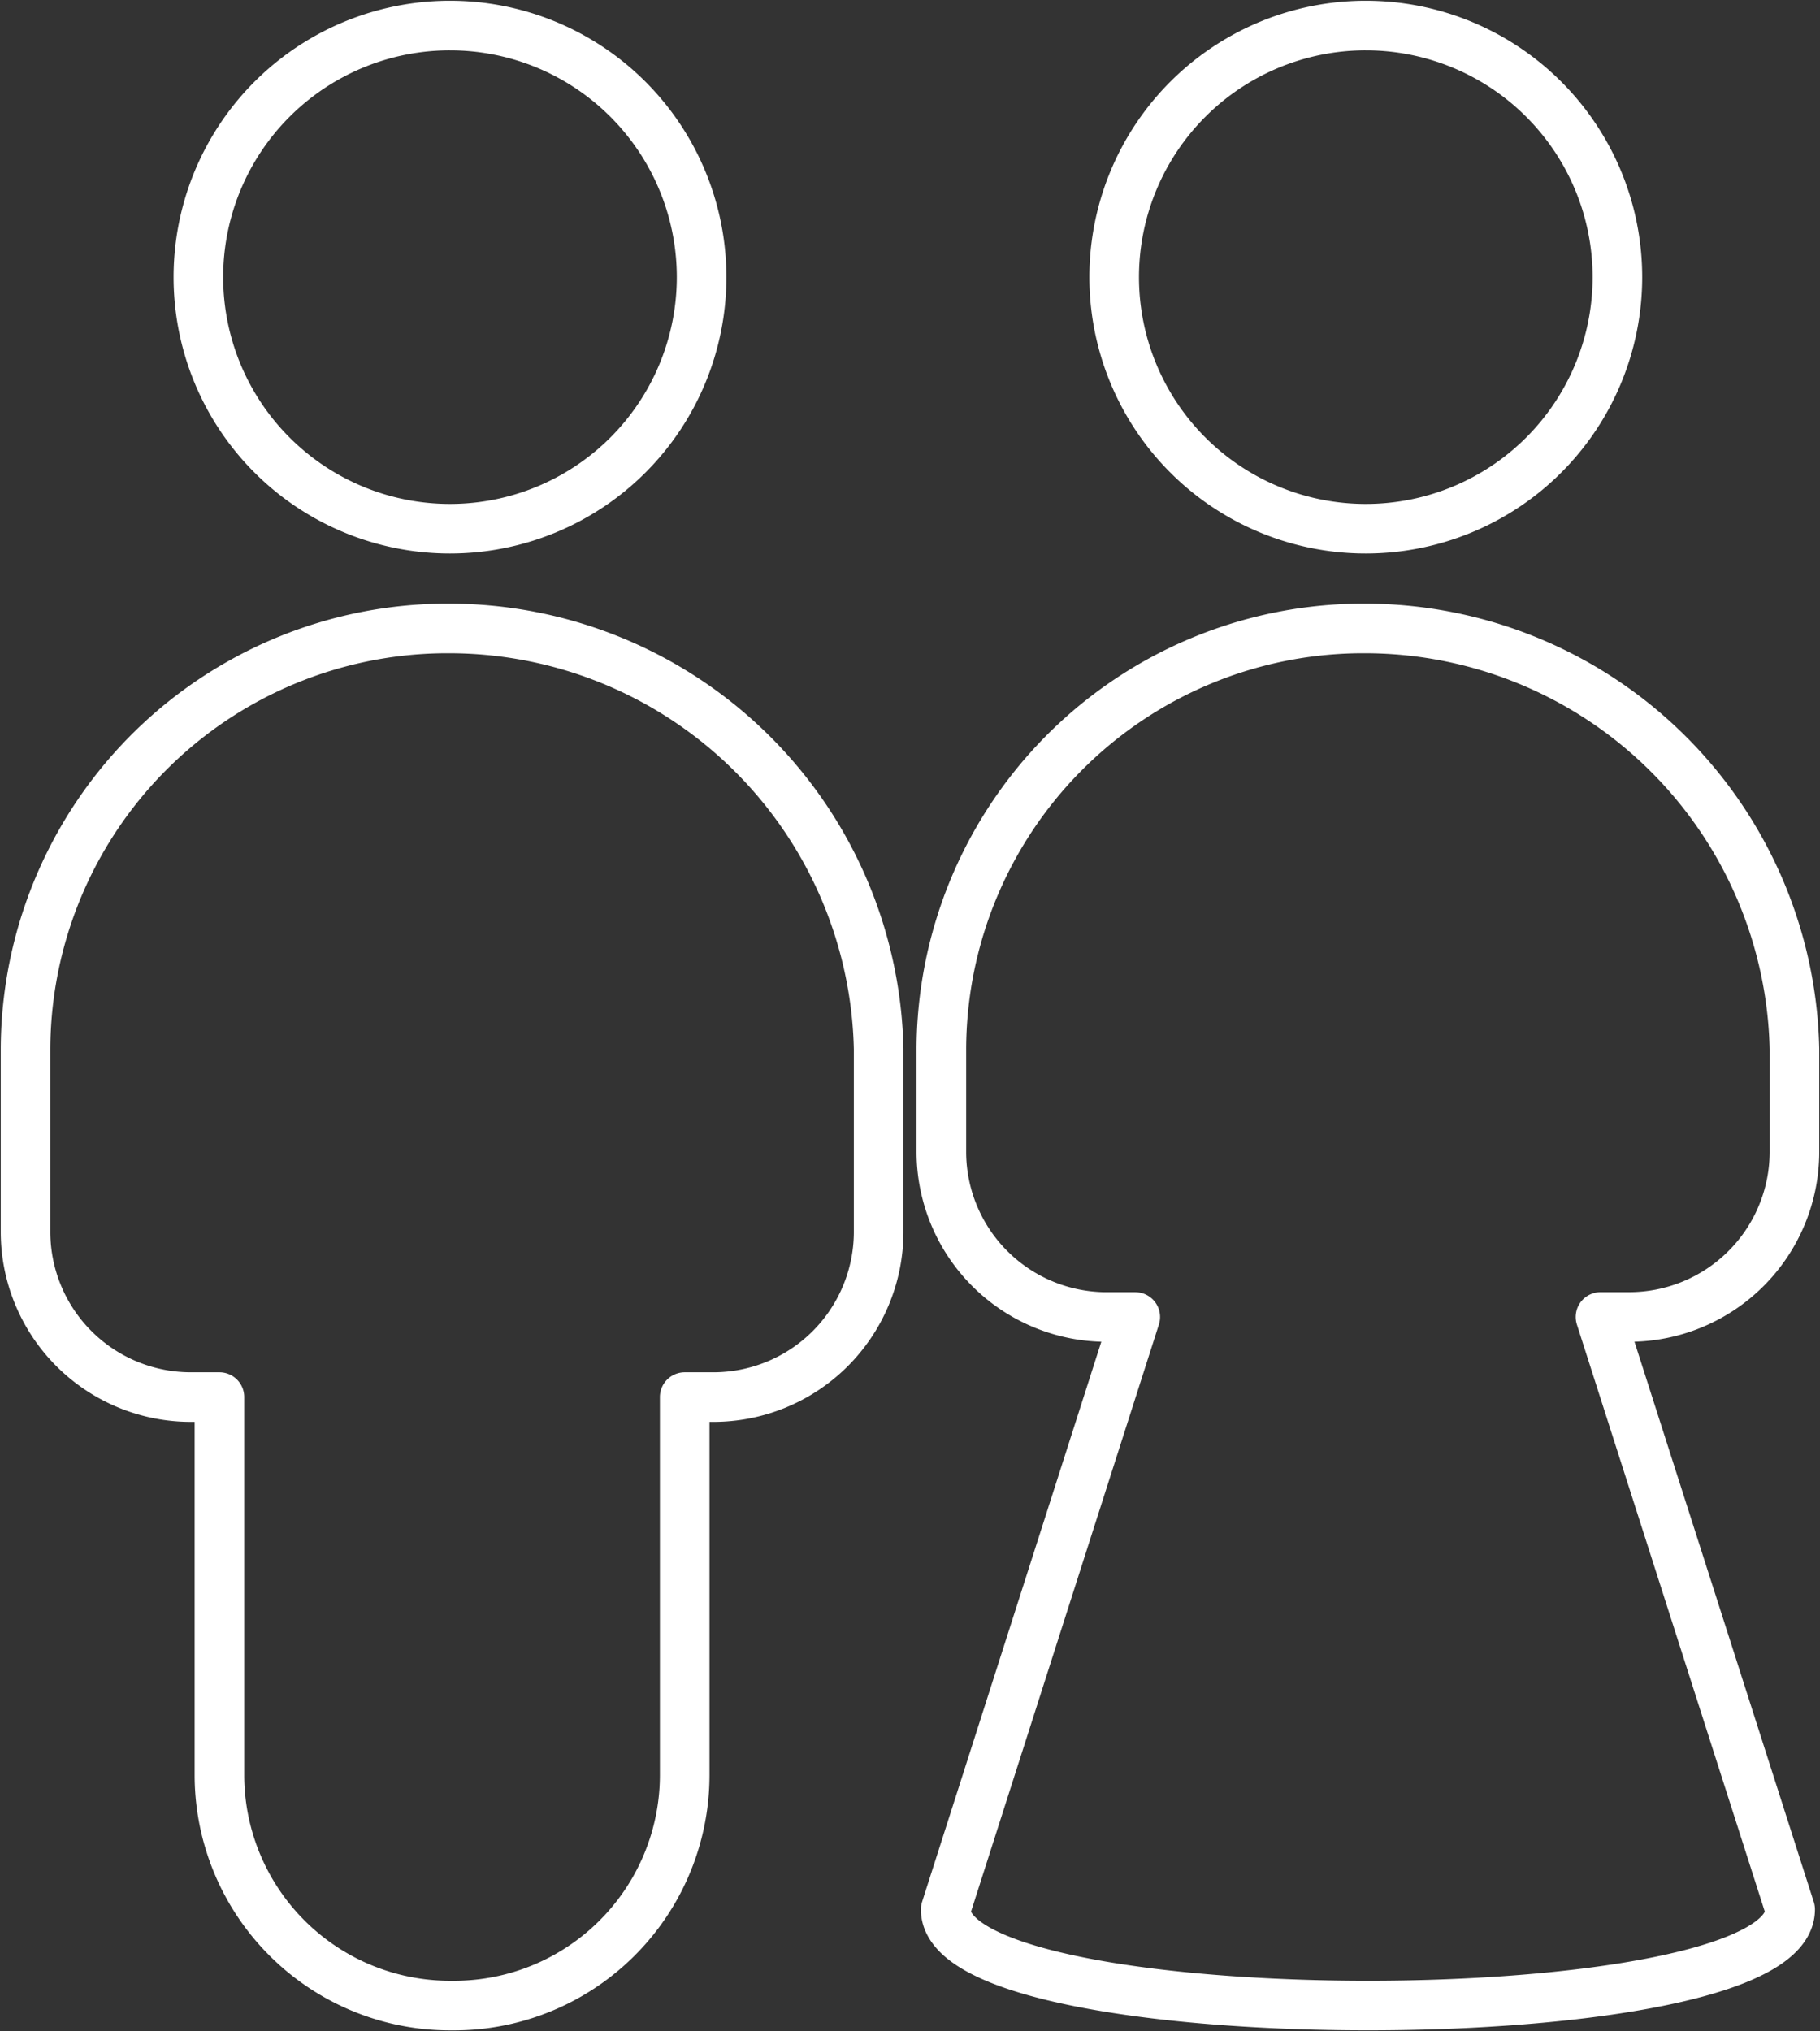 <svg xmlns="http://www.w3.org/2000/svg" xmlns:xlink="http://www.w3.org/1999/xlink" width="55.049" height="61.438" viewBox="0 0 55.049 61.438">
  <rect x="0" y="0" width="55.049" height="61.438" fill="#333333" stroke="none"/>
  <defs>
    <clipPath id="clip-path">
      <path id="Path_7349" data-name="Path 7349" d="M0,1.856H55.049V-59.581H0Z" transform="translate(0 59.581)" fill="none"/>
    </clipPath>
  </defs>
  <g id="Group_153350" data-name="Group 153350" transform="translate(0 59.581)">
    <g id="Group_153349" data-name="Group 153349" transform="translate(0 -59.581)" clip-path="url(#clip-path)">
      <g id="Group_153345" data-name="Group 153345" transform="translate(0.773 19.01)">
        <path id="Path_7345" data-name="Path 7345" d="M.388,0A12.763,12.763,0,0,0-12.448,12.722v5.554A5,5,0,0,0-7.43,23.249h.847V34.68A6.977,6.977,0,0,0,.453,41.655,6.977,6.977,0,0,0,7.49,34.68V23.249h.848a5,5,0,0,0,5.018-4.972V12.721A13,13,0,0,0,.388,0Z" transform="translate(12.448)" fill="none" stroke="#fff" stroke-linecap="round" stroke-linejoin="round" stroke-width="1.5"/>
      </g>
      <g id="Group_153346" data-name="Group 153346" transform="translate(6.001 0.773)">
        <path id="Path_7346" data-name="Path 7346" d="M.46.23A7.61,7.61,0,0,1-7.15,7.84,7.61,7.61,0,0,1-14.761.23,7.61,7.61,0,0,1-7.15-7.38,7.61,7.61,0,0,1,.46.23" transform="translate(14.761 7.38)" fill="none" stroke="#fff" stroke-linecap="round" stroke-linejoin="round" stroke-width="1.5"/>
      </g>
      <g id="Group_153347" data-name="Group 153347" transform="translate(28.474 19.01)">
        <path id="Path_7347" data-name="Path 7347" d="M.388,0A12.763,12.763,0,0,0-12.448,12.722v3.132A5,5,0,0,0-7.43,20.827h.847l-5.734,17.921c0,3.875,25.542,3.875,25.542,0L7.489,20.826h.848a5,5,0,0,0,5.018-4.972V12.721A13,13,0,0,0,.388,0Z" transform="translate(12.448)" fill="none" stroke="#fff" stroke-linecap="round" stroke-linejoin="round" stroke-width="1.5"/>
      </g>
      <g id="Group_153348" data-name="Group 153348" transform="translate(33.701 0.773)">
        <path id="Path_7348" data-name="Path 7348" d="M.46.23A7.61,7.61,0,0,1-7.15,7.84,7.61,7.61,0,0,1-14.761.23,7.61,7.61,0,0,1-7.15-7.38,7.61,7.61,0,0,1,.46.23" transform="translate(14.761 7.38)" fill="none" stroke="#fff" stroke-linecap="round" stroke-linejoin="round" stroke-width="1.5"/>
      </g>
    </g>
  </g>
</svg>
